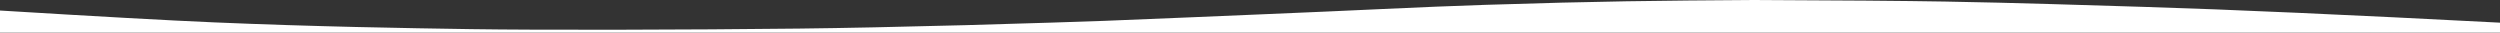 <svg width="1920" height="25" fill="none" xmlns="http://www.w3.org/2000/svg">
    <rect width="100%" height="100%" fill="#333333" stroke="none"/>
    <path d="M0 8.084c75.467 4.61 130.268 7.644 164.403 9.1 76.803 3.28 147.222 4.433 197.514 5.195 52.402.794 166.051.564 251.861-.432 34.296-.397 76.897-1.272 127.803-2.624 51.735-1.481 87.217-2.585 106.443-3.31 36.133-1.364 100.884-4.208 121.013-5.02 70.453-2.841 121.583-5.676 171.533-7.27C1229.02.898 1272.98.502 1346.95 0c65.99.251 114.88.649 146.66 1.192 53.93.922 116.45 2.991 152.14 4.07 67.24 2.031 158.93 6.153 274.25 12.149V25H0V8.084z"
          fill="#fff"/>
</svg>